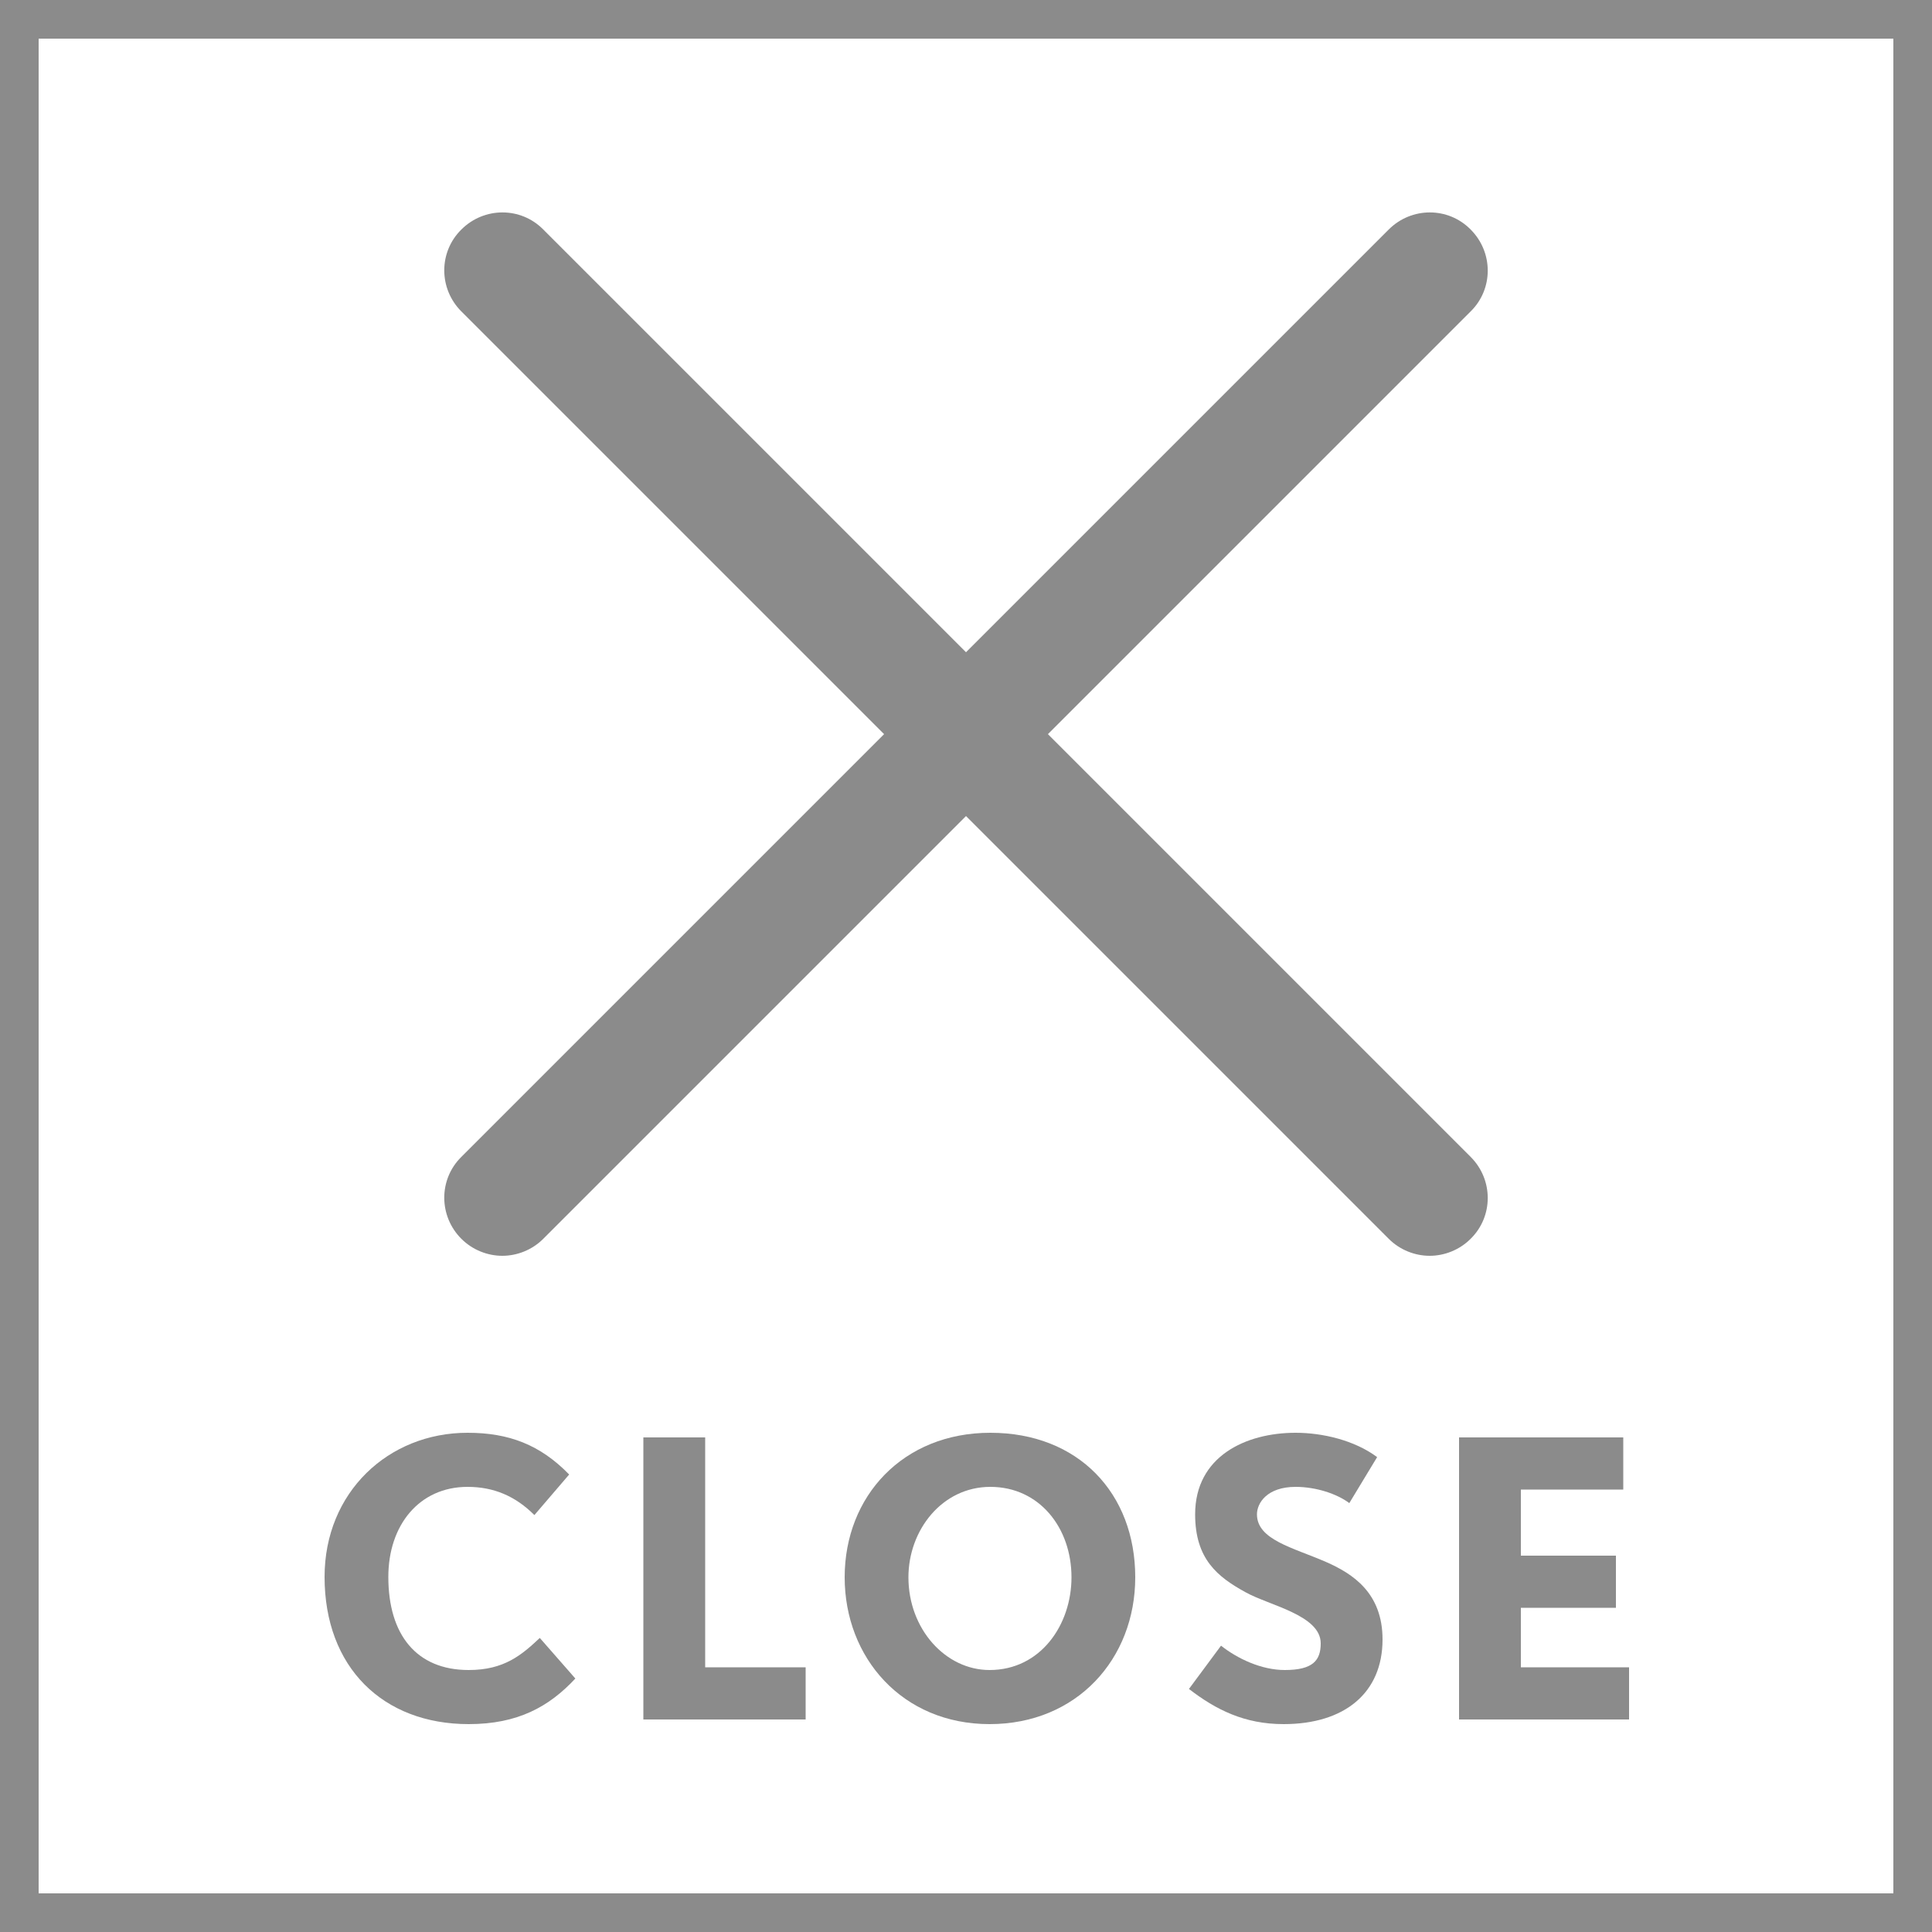 <!-- Generator: Adobe Illustrator 24.0.3, SVG Export Plug-In  -->
<svg version="1.1" xmlns="http://www.w3.org/2000/svg" xmlns:xlink="http://www.w3.org/1999/xlink" x="0px" y="0px" width="50px"
	 height="50px" viewBox="0 0 50 50" style="enable-background:new 0 0 50 50;" xml:space="preserve">
<rect x="0" y="0" width="50" height="50" fill="#333333" stroke="none"/>
<style type="text/css">
	.st0{fill:#FFFFFF;stroke:#8B8B8B;}
	.st1{fill:#8B8B8B;}
	.st2{enable-background:new    ;}
</style>
<defs>
</defs>
<rect x="0.5" y="0.5" class="st0" width="49" height="49"/>
<path class="st1" d="M13,32.5c-0.38,0-0.77-0.15-1.06-0.44c-0.59-0.59-0.59-1.54,0-2.12l24-24c0.59-0.59,1.54-0.59,2.12,0
	c0.59,0.59,0.59,1.54,0,2.12l-24,24C13.77,32.35,13.38,32.5,13,32.5z"/>
<path class="st1" d="M37,32.5c-0.38,0-0.77-0.15-1.06-0.44l-24-24c-0.59-0.59-0.59-1.54,0-2.12c0.59-0.59,1.54-0.59,2.12,0l24,24
	c0.59,0.59,0.59,1.54,0,2.12C37.77,32.35,37.38,32.5,37,32.5z"/>
<g class="st2">
	<path class="st1" d="M12.13,44.62c-2.22,0-3.73-1.47-3.73-3.81c0-2.19,1.65-3.73,3.7-3.73c1.07,0,1.88,0.31,2.63,1.08l-0.9,1.05
		c-0.49-0.49-1.05-0.73-1.73-0.73c-1.25,0-2.05,0.99-2.05,2.33c0,1.5,0.73,2.41,2.08,2.41c0.92,0,1.37-0.39,1.84-0.83l0.92,1.05
		C14.21,44.17,13.4,44.62,12.13,44.62z"/>
	<path class="st1" d="M16.65,44.5v-7.3h1.6v5.95h2.6v1.35H16.65z"/>
	<path class="st1" d="M25.61,44.62c-2.26,0-3.75-1.72-3.75-3.8c0-2.1,1.51-3.74,3.77-3.74c2.28,0,3.75,1.57,3.75,3.74
		C29.38,42.93,27.87,44.62,25.61,44.62z M25.63,38.48c-1.25,0-2.12,1.12-2.12,2.34c0,1.34,0.96,2.4,2.1,2.4
		c1.32,0,2.12-1.17,2.12-2.4C27.73,39.54,26.9,38.48,25.63,38.48z"/>
	<path class="st1" d="M33.22,44.62c-1.01,0-1.75-0.37-2.45-0.91l0.83-1.12c0.43,0.34,1.05,0.63,1.65,0.63
		c0.73,0,0.93-0.25,0.93-0.69c0-0.73-1.33-0.98-1.94-1.32c-0.73-0.4-1.31-0.86-1.31-2.02c0-1.5,1.31-2.11,2.6-2.11
		c0.69,0,1.52,0.19,2.11,0.63l-0.72,1.19c-0.32-0.24-0.86-0.42-1.39-0.42c-0.74,0-1,0.42-1,0.71c0,0.66,0.93,0.86,1.78,1.23
		c0.71,0.31,1.47,0.81,1.47,2.01C35.78,43.81,34.8,44.62,33.22,44.62z"/>
	<path class="st1" d="M37.76,44.5v-7.3h4.25v1.35h-2.65v1.71h2.46v1.35h-2.46v1.54h2.8v1.35H37.76z"/>
</g>
</svg>

